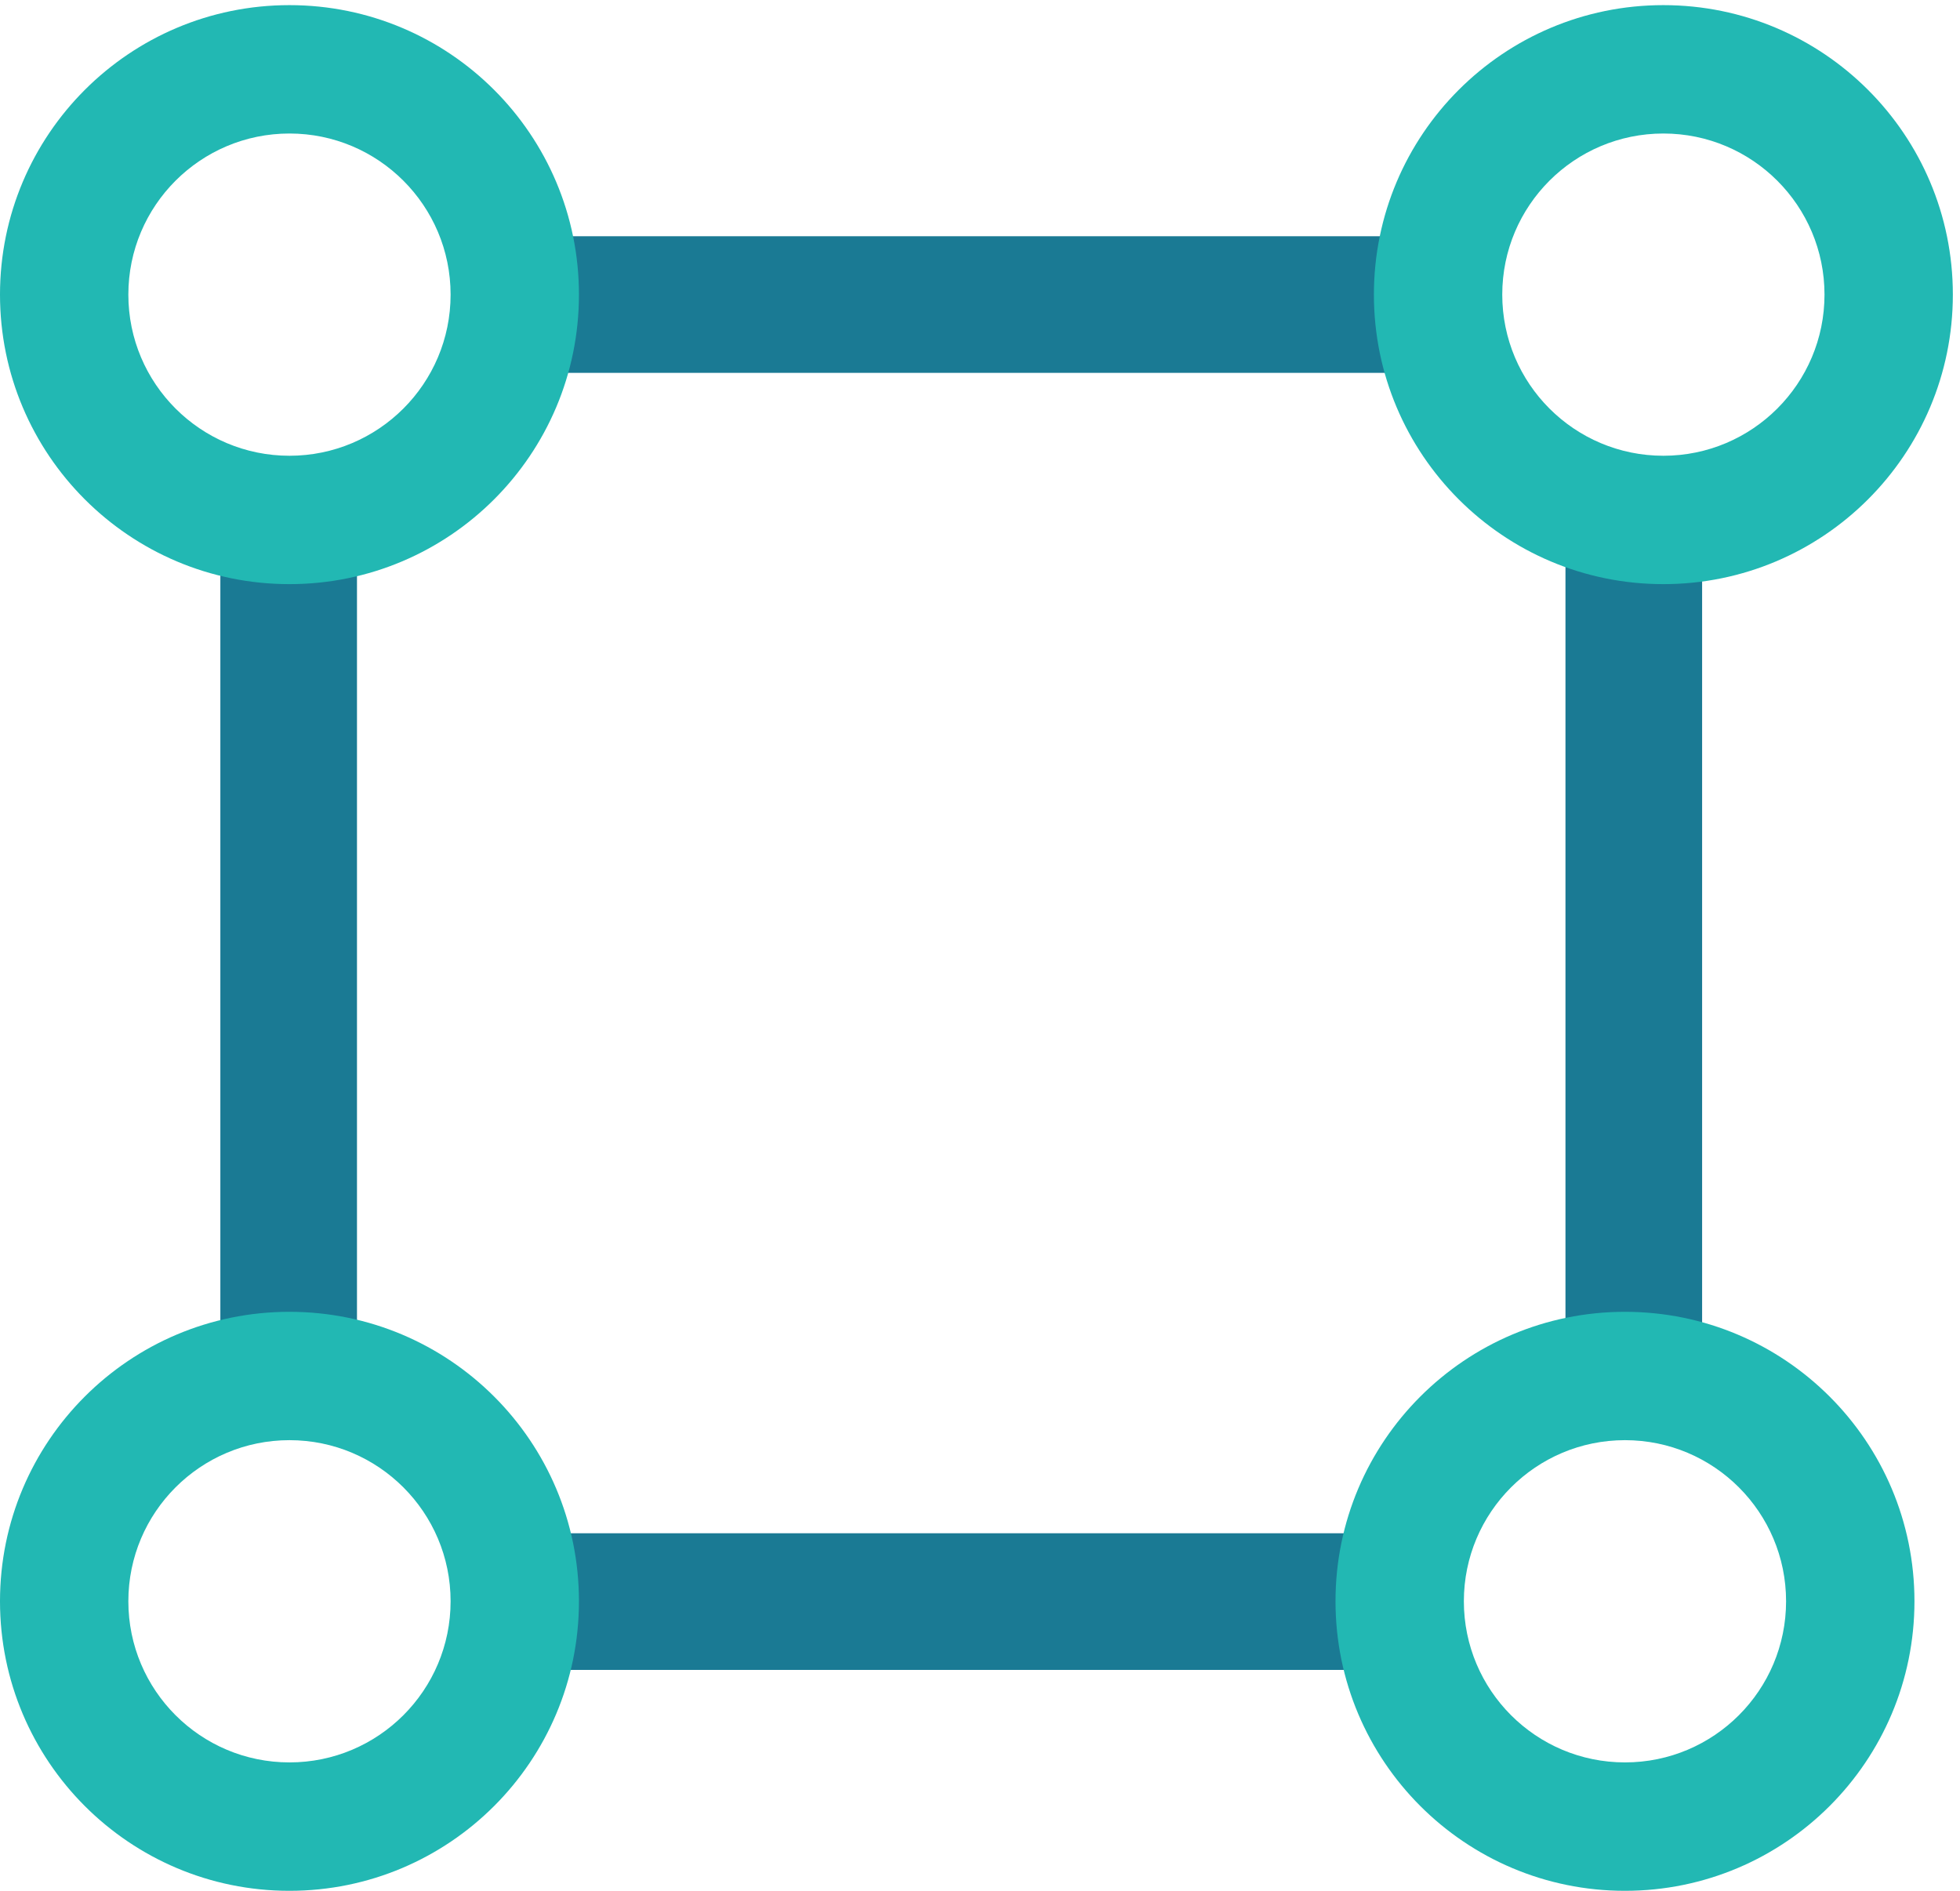 <!-- Created with Inkscape (http://www.inkscape.org/) -->
<svg xmlns:rdf="http://www.w3.org/1999/02/22-rdf-syntax-ns#" xmlns="http://www.w3.org/2000/svg" xml:space="preserve" height="82" width="85" version="1.1" xmlns:cc="http://creativecommons.org/ns#" xmlns:dc="http://purl.org/dc/elements/1.1/"><defs><clipPath id="clipPath3977" clipPathUnits="userSpaceOnUse"><path d="m0,65.422,67.752,0v-65.422h-67.752v65.422z"/></clipPath></defs><g transform="matrix(1.25,0,0,-1.25,0,82)"><path style="fill-rule:nonzero;fill:#1a7a94;" d="m17.643,52.664,32.079,0,0,4.74-32.079,0,0-4.74z"/><path style="fill-rule:nonzero;fill:#1a7a94;" d="m17.643,7.664,32.079,0,0,4.741-32.079,0,0-4.741z"/><path style="fill-rule:nonzero;fill:#1a7a94;" d="m12.385,15.994-4.74,0,0,32.08,4.74,0,0-32.08z"/><path style="fill-rule:nonzero;fill:#1a7a94;" d="m59.053,15.994-4.741,0,0,32.08,4.741,0,0-32.08z"/><g clip-path="url(#clipPath3977)"><g transform="translate(10.043,49.788)"><path style="fill-rule:nonzero;fill:#22b8b3;" d="m0,0c-3.087,0-5.59,2.503-5.59,5.591,0,3.086,2.503,5.589,5.59,5.589,3.086,0,5.59-2.503,5.59-5.589,0-3.088-2.504-5.591-5.59-5.591m-0.002,15.634c-5.545,0-10.041-4.497-10.041-10.043,0-5.547,4.496-10.045,10.041-10.045,5.549,0,10.045,4.498,10.045,10.045,0,5.546-4.496,10.043-10.045,10.043"/></g><g transform="translate(10.043,4.455)"><path style="fill-rule:nonzero;fill:#22b8b3;" d="m0,0c-3.087,0-5.59,2.502-5.59,5.591,0,3.085,2.503,5.589,5.59,5.589,3.086,0,5.59-2.504,5.59-5.589,0-3.089-2.504-5.591-5.59-5.591m-0.002,15.633c-5.545,0-10.041-4.496-10.041-10.042,0-5.548,4.496-10.046,10.041-10.046,5.549,0,10.045,4.498,10.045,10.046,0,5.546-4.496,10.042-10.045,10.042"/></g><g transform="translate(56.377,4.455)"><path style="fill-rule:nonzero;fill:#22b8b3;" d="m0,0c-3.088,0-5.59,2.502-5.59,5.591,0,3.085,2.502,5.589,5.59,5.589,3.086,0,5.589-2.504,5.589-5.589,0-3.089-2.503-5.591-5.589-5.591m-0.002,15.633c-5.545,0-10.041-4.496-10.041-10.042,0-5.548,4.496-10.046,10.041-10.046,5.548,0,10.045,4.498,10.045,10.046,0,5.546-4.497,10.042-10.045,10.042"/></g><g transform="translate(57.709,49.788)"><path style="fill-rule:nonzero;fill:#22b8b3;" d="m0,0c-3.086,0-5.59,2.503-5.59,5.591,0,3.086,2.504,5.589,5.59,5.589s5.59-2.503,5.59-5.589c0-3.088-2.504-5.591-5.59-5.591m-0.001,15.634c-5.546,0-10.042-4.497-10.042-10.043,0-5.547,4.496-10.045,10.042-10.045,5.548,0,10.044,4.498,10.044,10.045,0,5.546-4.496,10.043-10.044,10.043"/></g></g></g></svg>
